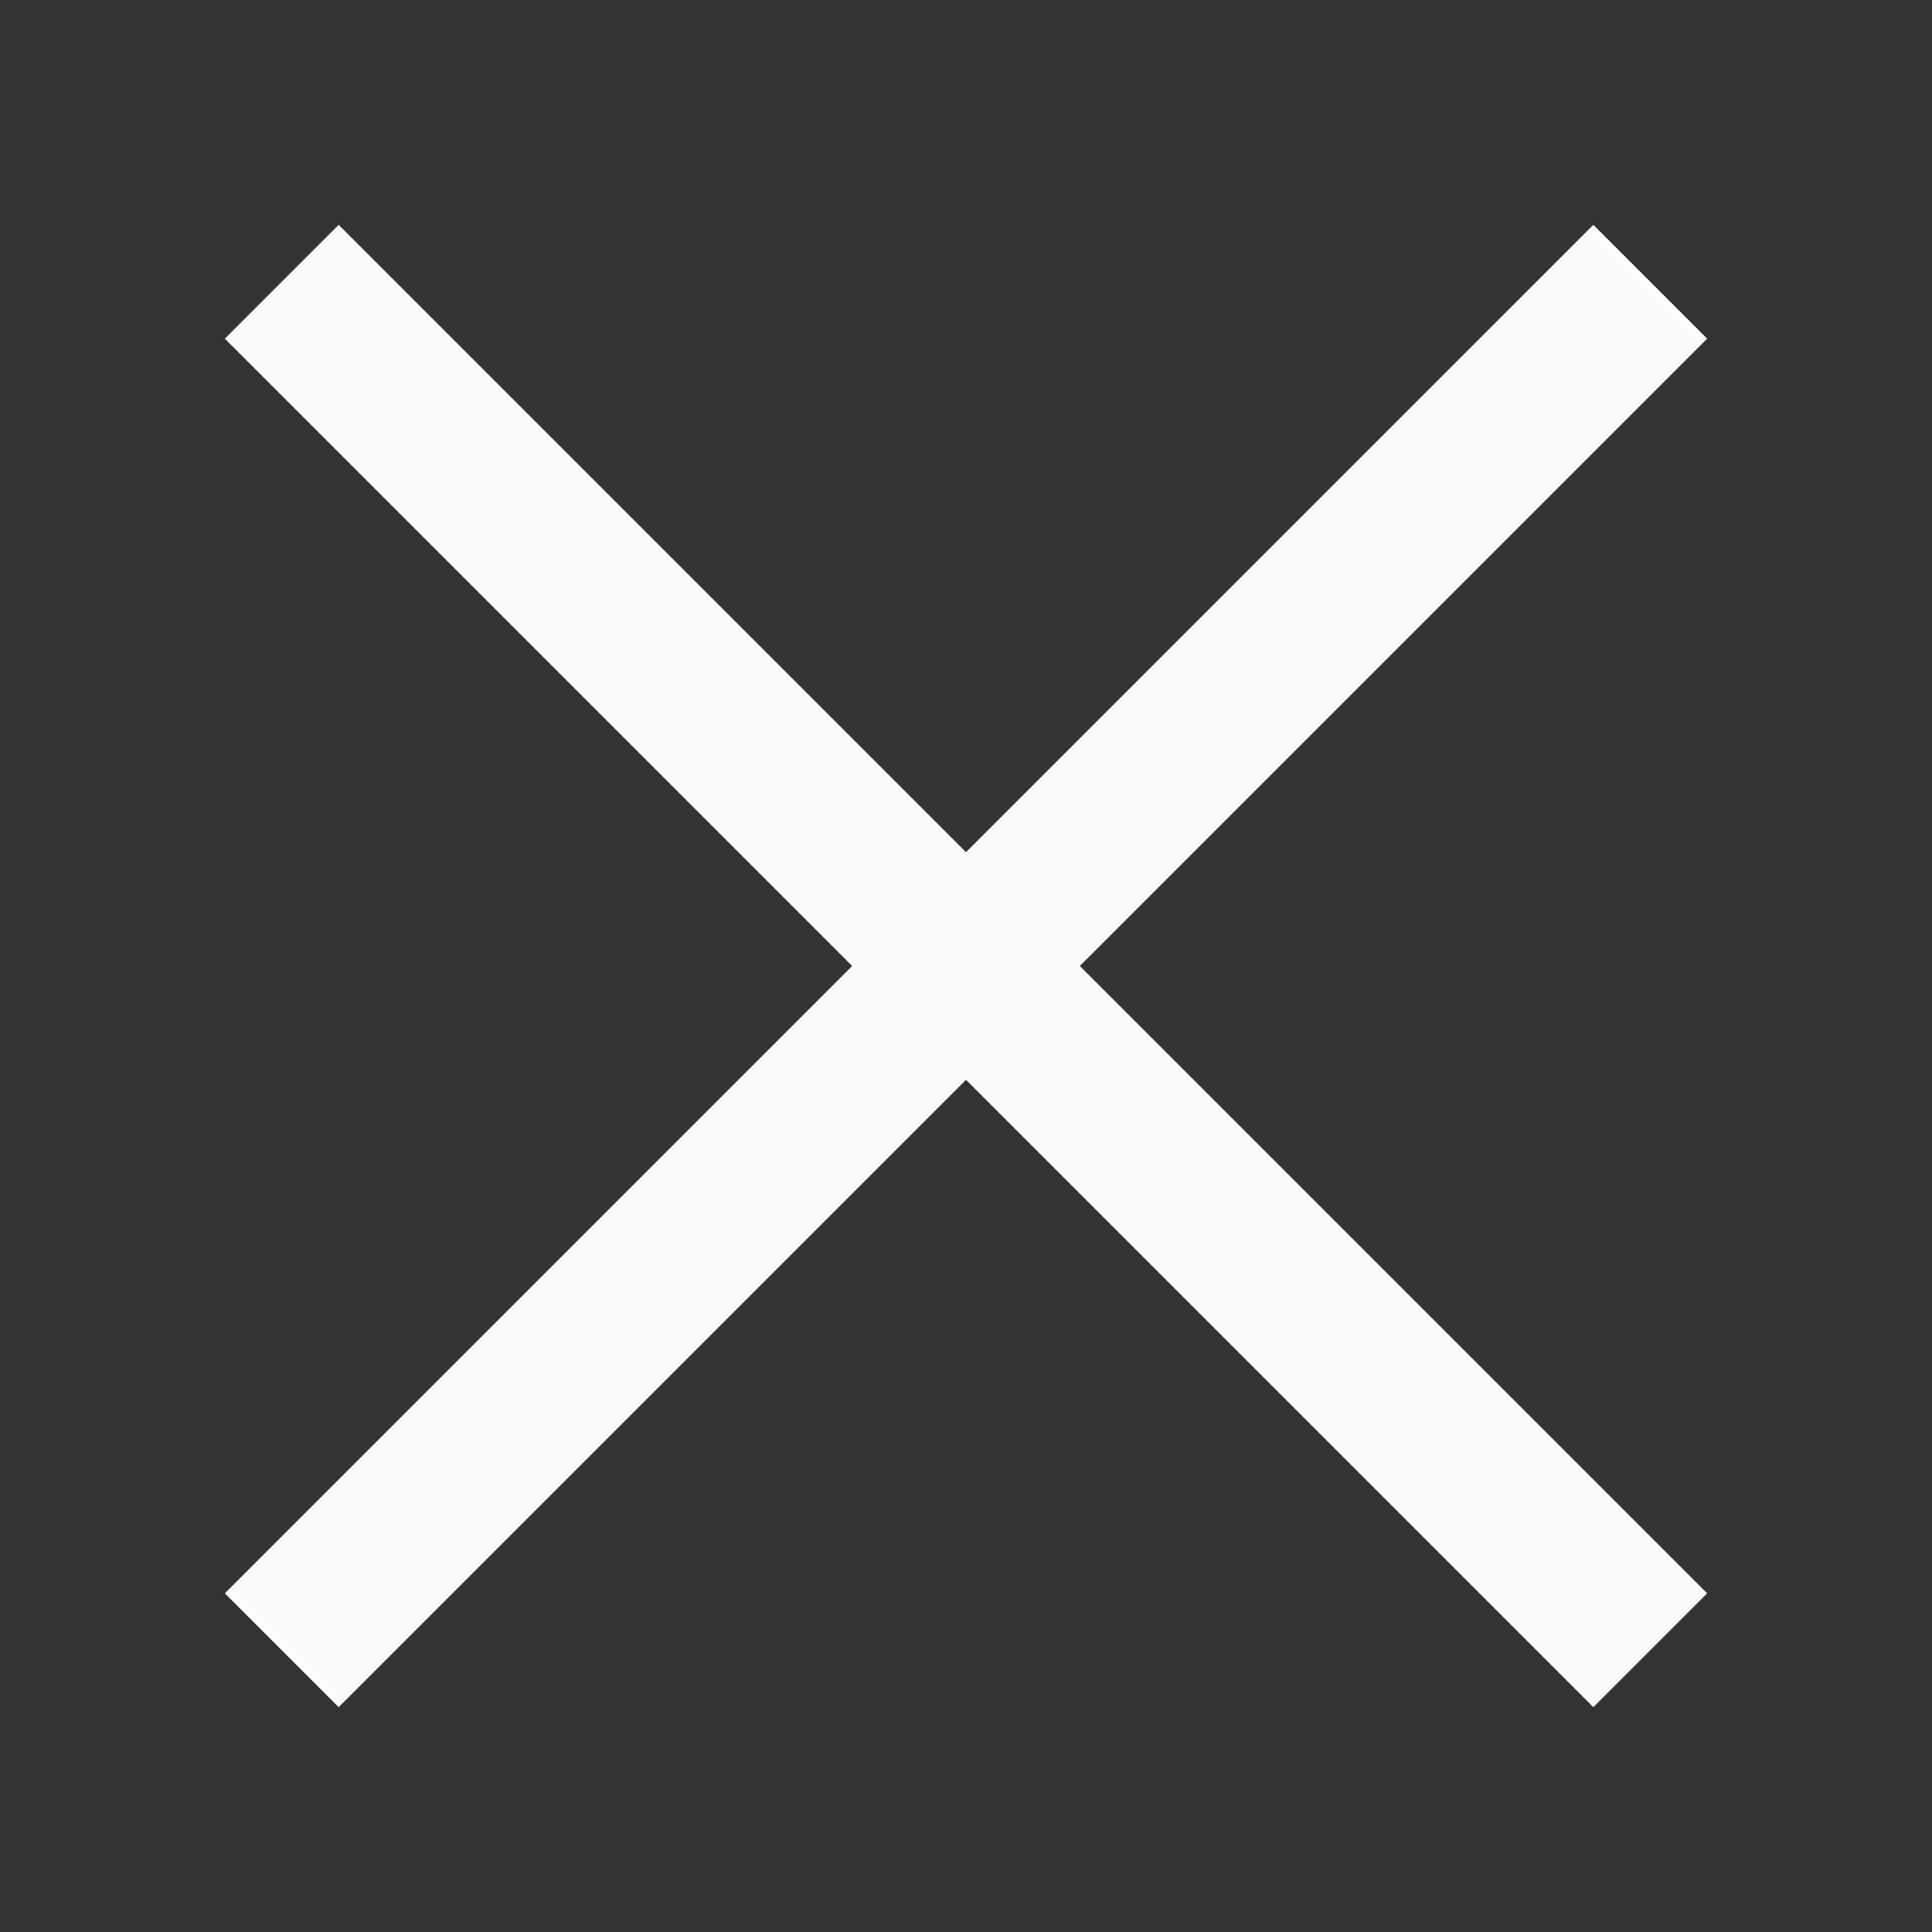 <svg xmlns="http://www.w3.org/2000/svg" viewBox="0 0 24 24" fill="rgba(250,250,250,1)"><rect x="0" y="0" width="24" height="24" fill="#333333" stroke="none"/><path d="M10.586 12L2.793 4.207L4.207 2.793L12 10.586L19.793 2.793L21.207 4.207L13.414 12L21.207 19.793L19.793 21.207L12 13.414L4.207 21.207L2.793 19.793L10.586 12Z"></path></svg>